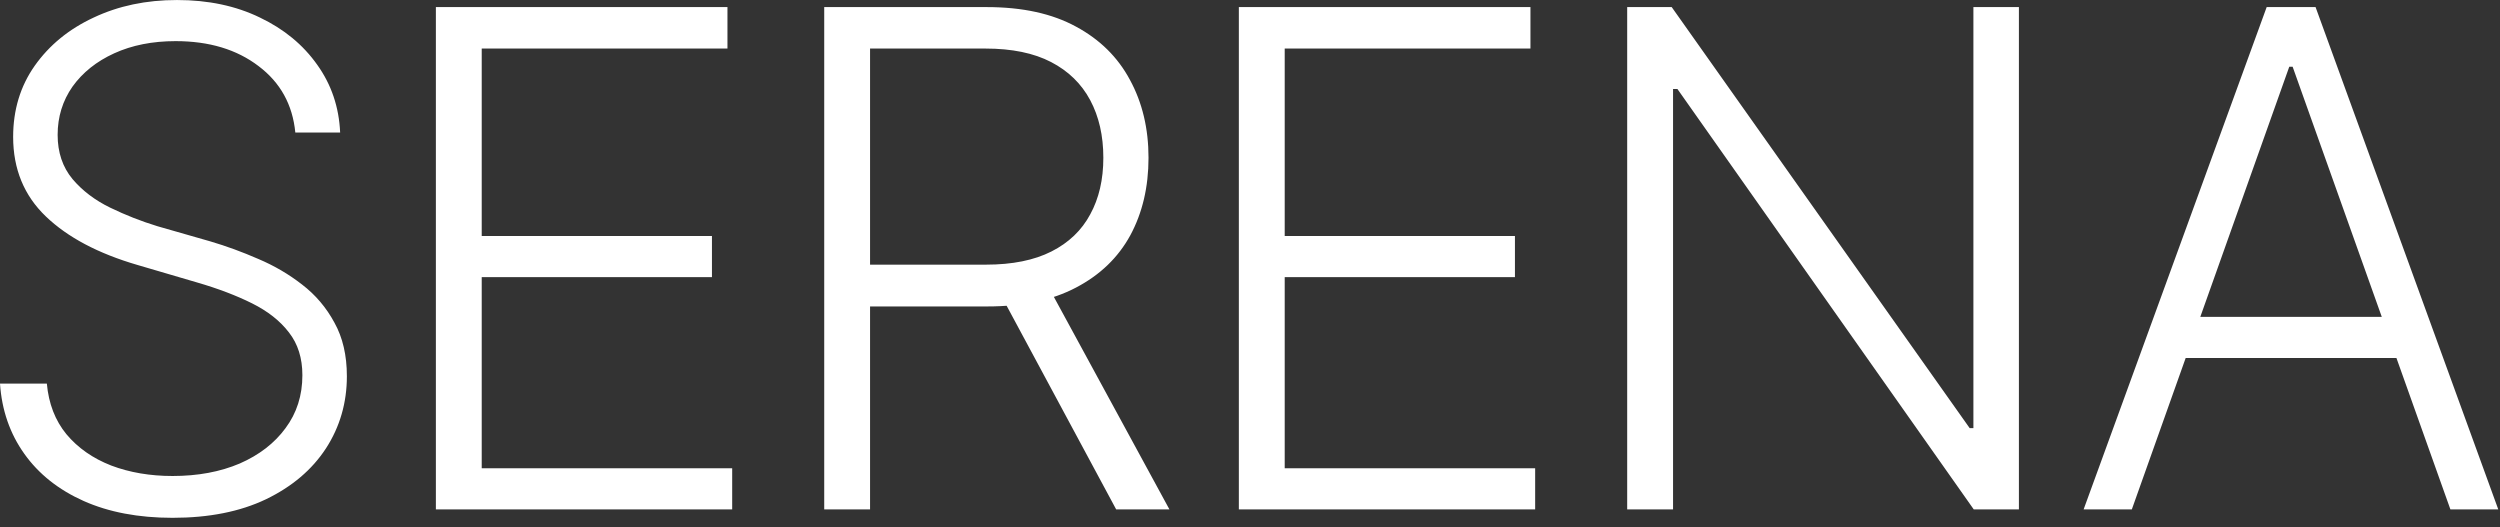 <?xml version="1.0" encoding="UTF-8"?> <svg xmlns="http://www.w3.org/2000/svg" width="128" height="27" viewBox="0 0 128 27" fill="none"><rect x="0" y="0" width="128" height="27" fill="#333333" stroke="none"/><path d="M8.837 26.512C7.088 26.512 5.569 26.224 4.28 25.649C2.992 25.073 1.979 24.268 1.243 23.232C0.506 22.197 0.092 21 3.96259e-05 19.642H2.399C2.491 20.666 2.825 21.529 3.4 22.231C3.987 22.933 4.752 23.468 5.696 23.836C6.639 24.193 7.686 24.371 8.837 24.371C10.126 24.371 11.271 24.159 12.272 23.733C13.273 23.296 14.055 22.691 14.619 21.921C15.194 21.15 15.482 20.246 15.482 19.211C15.482 18.336 15.252 17.606 14.792 17.019C14.343 16.432 13.716 15.937 12.91 15.534C12.105 15.132 11.167 14.775 10.097 14.464L7.042 13.567C5.028 12.98 3.463 12.152 2.347 11.081C1.231 10.011 0.673 8.654 0.673 7.008C0.673 5.627 1.041 4.413 1.778 3.366C2.526 2.308 3.533 1.485 4.798 0.898C6.064 0.3 7.485 0.001 9.061 0.001C10.661 0.001 12.076 0.3 13.307 0.898C14.538 1.485 15.517 2.291 16.241 3.315C16.966 4.327 17.358 5.484 17.415 6.784H15.12C14.981 5.357 14.354 4.224 13.238 3.384C12.122 2.532 10.707 2.106 8.992 2.106C7.807 2.106 6.76 2.314 5.851 2.728C4.942 3.142 4.229 3.712 3.711 4.436C3.205 5.161 2.951 5.984 2.951 6.905C2.951 7.802 3.205 8.556 3.711 9.166C4.217 9.764 4.862 10.253 5.644 10.633C6.426 11.012 7.232 11.329 8.06 11.582L10.77 12.359C11.587 12.6 12.404 12.899 13.221 13.256C14.038 13.601 14.786 14.039 15.465 14.568C16.155 15.097 16.707 15.747 17.122 16.518C17.547 17.278 17.76 18.192 17.76 19.262C17.76 20.62 17.404 21.852 16.69 22.956C15.977 24.049 14.953 24.918 13.618 25.562C12.295 26.195 10.701 26.512 8.837 26.512ZM22.317 26.08V0.363H37.246V2.486H24.664V12.082H36.452V14.188H24.664V23.974H37.488V26.08H22.317ZM42.2 26.08V0.363H50.519C52.349 0.363 53.873 0.697 55.093 1.364C56.312 2.02 57.233 2.929 57.854 4.091C58.487 5.253 58.804 6.582 58.804 8.078C58.804 9.574 58.493 10.897 57.872 12.048C57.25 13.187 56.324 14.079 55.093 14.723C53.873 15.368 52.36 15.69 50.554 15.69H43.494V13.55H50.484C51.831 13.55 52.947 13.325 53.833 12.876C54.719 12.428 55.38 11.795 55.818 10.978C56.267 10.161 56.491 9.194 56.491 8.078C56.491 6.951 56.267 5.967 55.818 5.127C55.369 4.287 54.702 3.637 53.816 3.177C52.93 2.716 51.808 2.486 50.45 2.486H44.547V26.08H42.2ZM57.147 26.08L50.899 14.464H53.557L59.874 26.08H57.147ZM63.429 26.08V0.363H78.359V2.486H65.777V12.082H77.565V14.188H65.777V23.974H78.6V26.08H63.429ZM103.368 0.363V26.08H101.055L85.884 4.557H85.66V26.08H83.312V0.363H85.591L100.848 21.921H101.038V0.363H103.368ZM109.15 26.08H106.682L116.054 0.363H118.557L127.911 26.08H125.46L117.383 3.418H117.21L109.15 26.08ZM110.928 16.225H123.683V18.331H110.928V16.225Z" fill="white"></path></svg> 